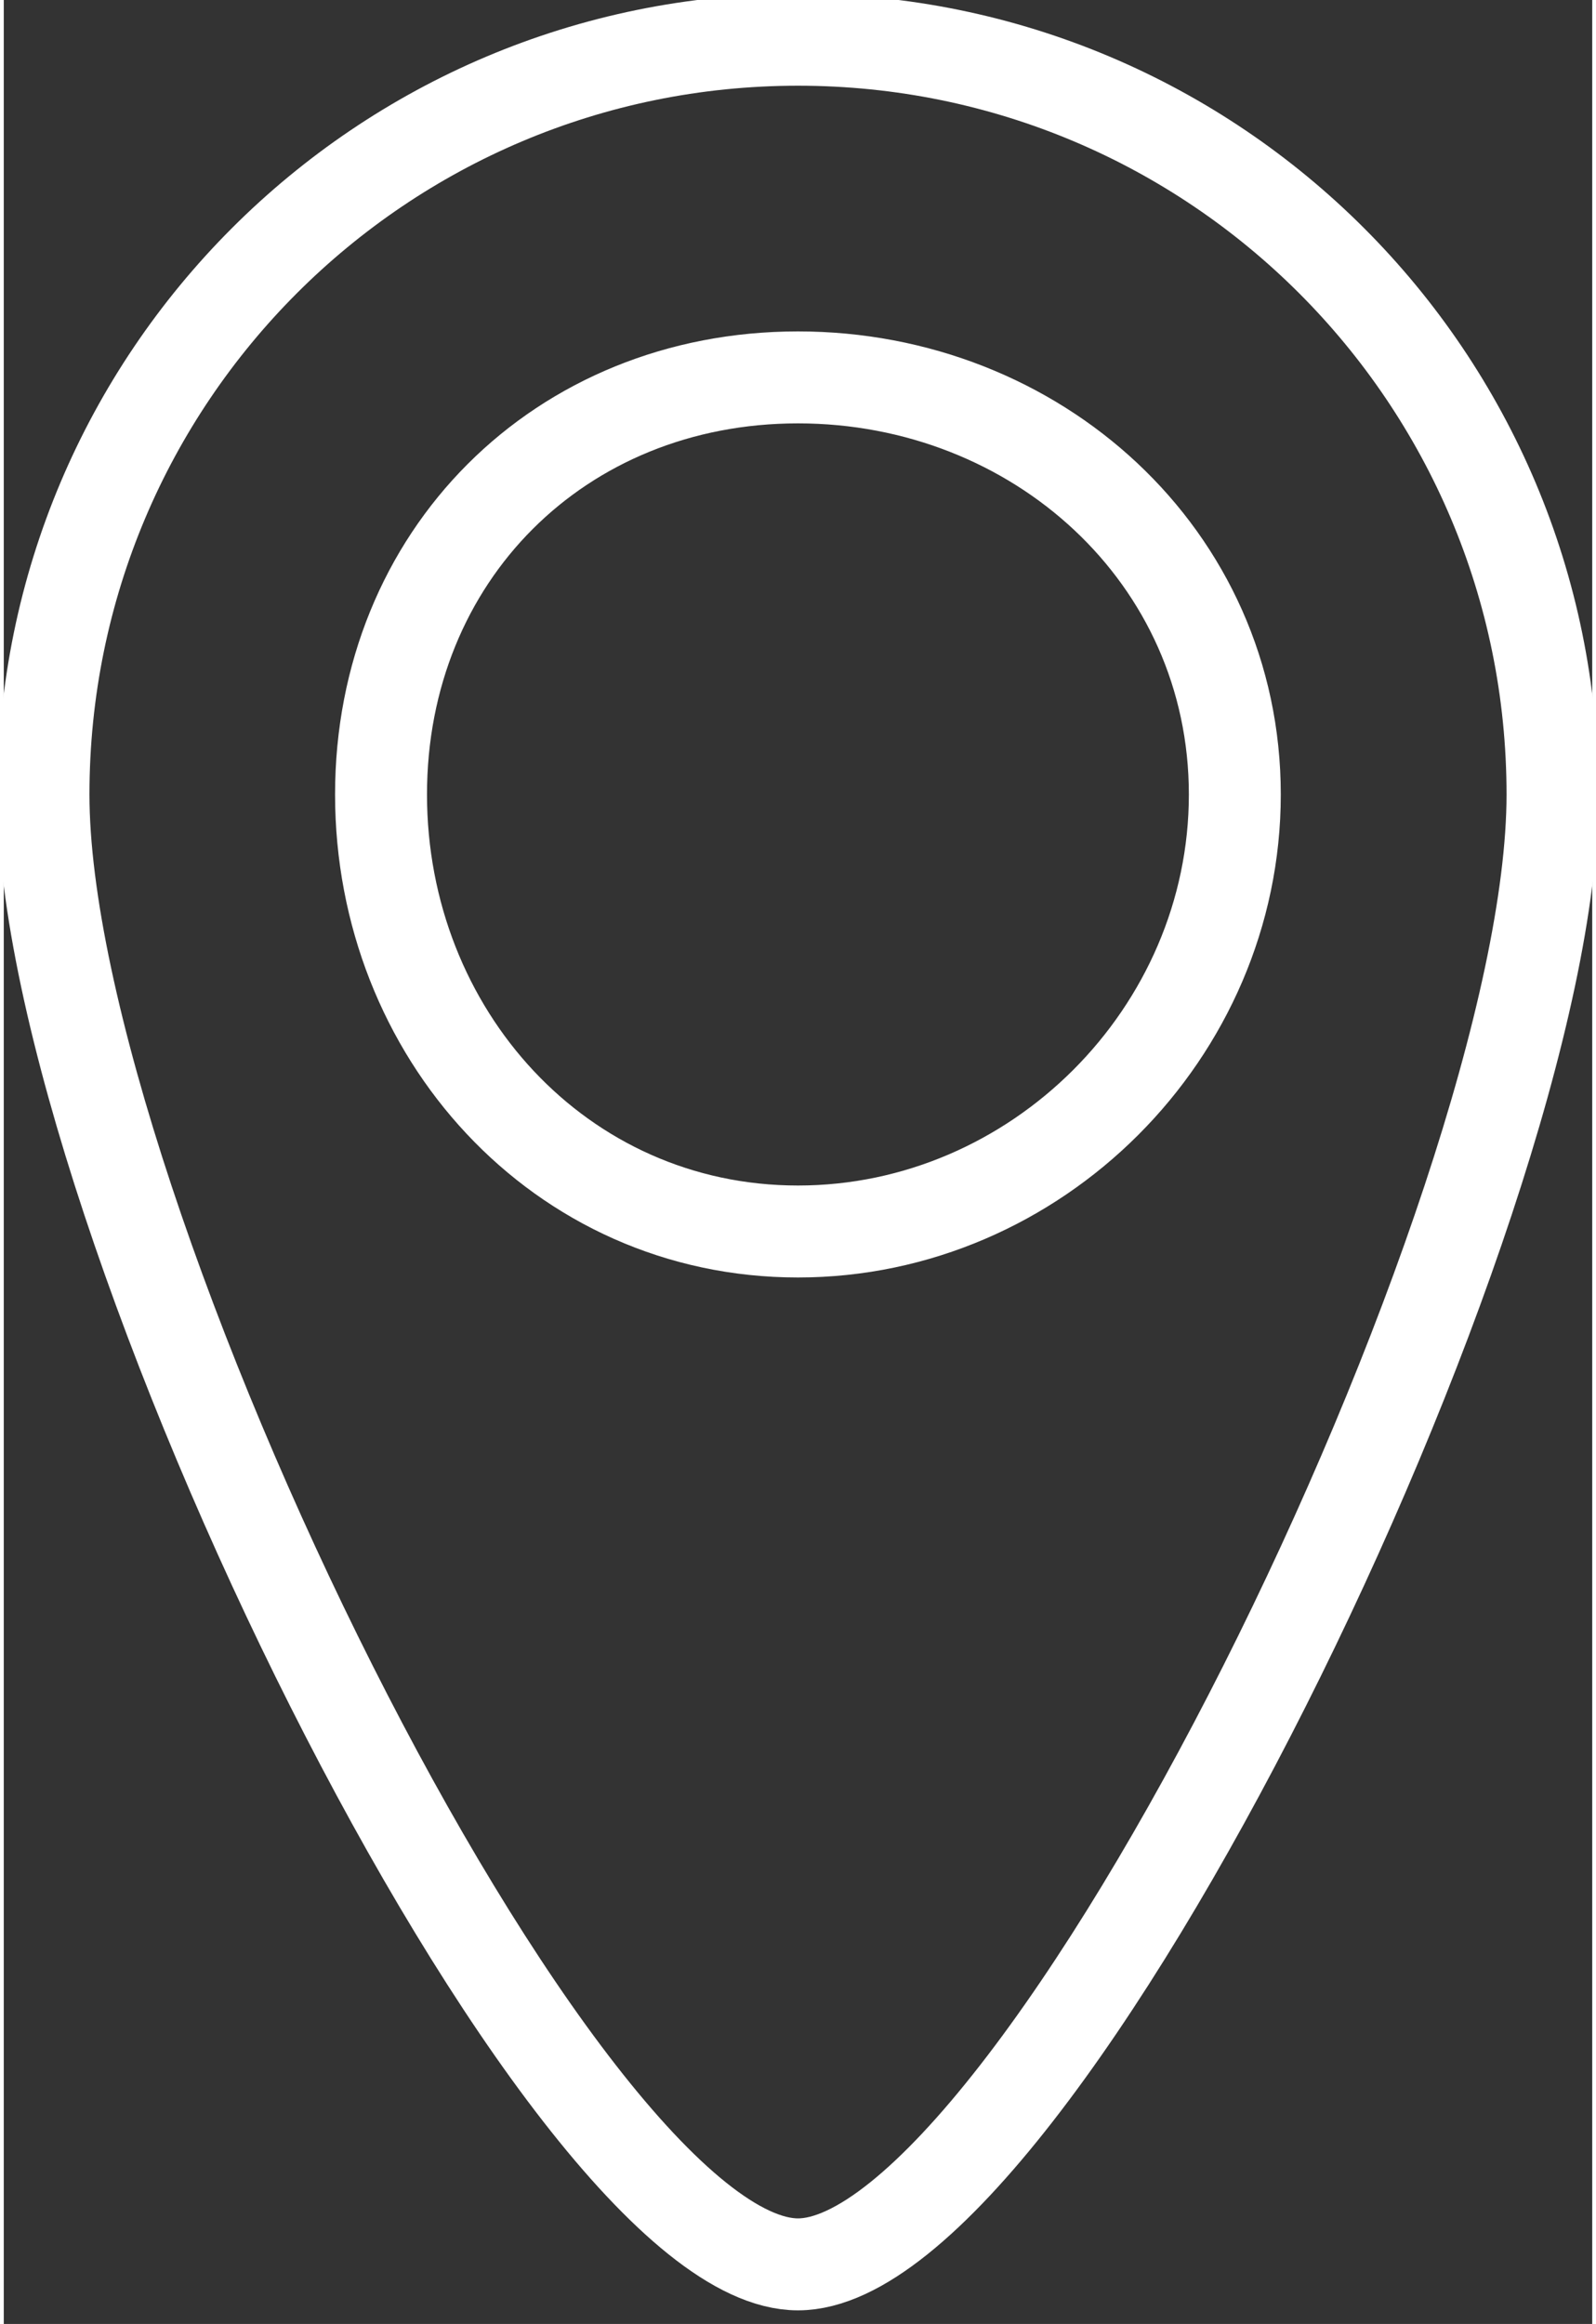 <?xml version="1.0" encoding="UTF-8"?>
<!DOCTYPE svg PUBLIC "-//W3C//DTD SVG 1.0//EN" "http://www.w3.org/TR/2001/REC-SVG-20010904/DTD/svg10.dtd">
<!-- Creator: CorelDRAW X8 -->
<svg xmlns="http://www.w3.org/2000/svg" xml:space="preserve" width="8.791mm" height="12.796mm" version="1.0" style="shape-rendering:geometricPrecision; text-rendering:geometricPrecision; image-rendering:optimizeQuality; fill-rule:evenodd; clip-rule:evenodd"
viewBox="0 0 80 117"
 xmlns:xlink="http://www.w3.org/1999/xlink">
 <rect x="0" y="0" width="80" height="117" fill="#333333" stroke="none"/>
 <defs>
  <style type="text/css">
   <![CDATA[
    .str0 {stroke:white;stroke-width:4.63}
    .fil0 {fill:none}
   ]]>
  </style>
 </defs>
 <g id="Слой_x0020_1">
  <path class="fil0 str0" d="M40 2c21,0 38,17 38,38 0,21 -26,74 -38,74 -12,0 -38,-53 -38,-74 0,-21 17,-38 38,-38zm0 17c12,0 22,9 22,21 0,12 -10,22 -22,22 -12,0 -21,-10 -21,-22 0,-12 9,-21 21,-21z"/>
 </g>
</svg>
